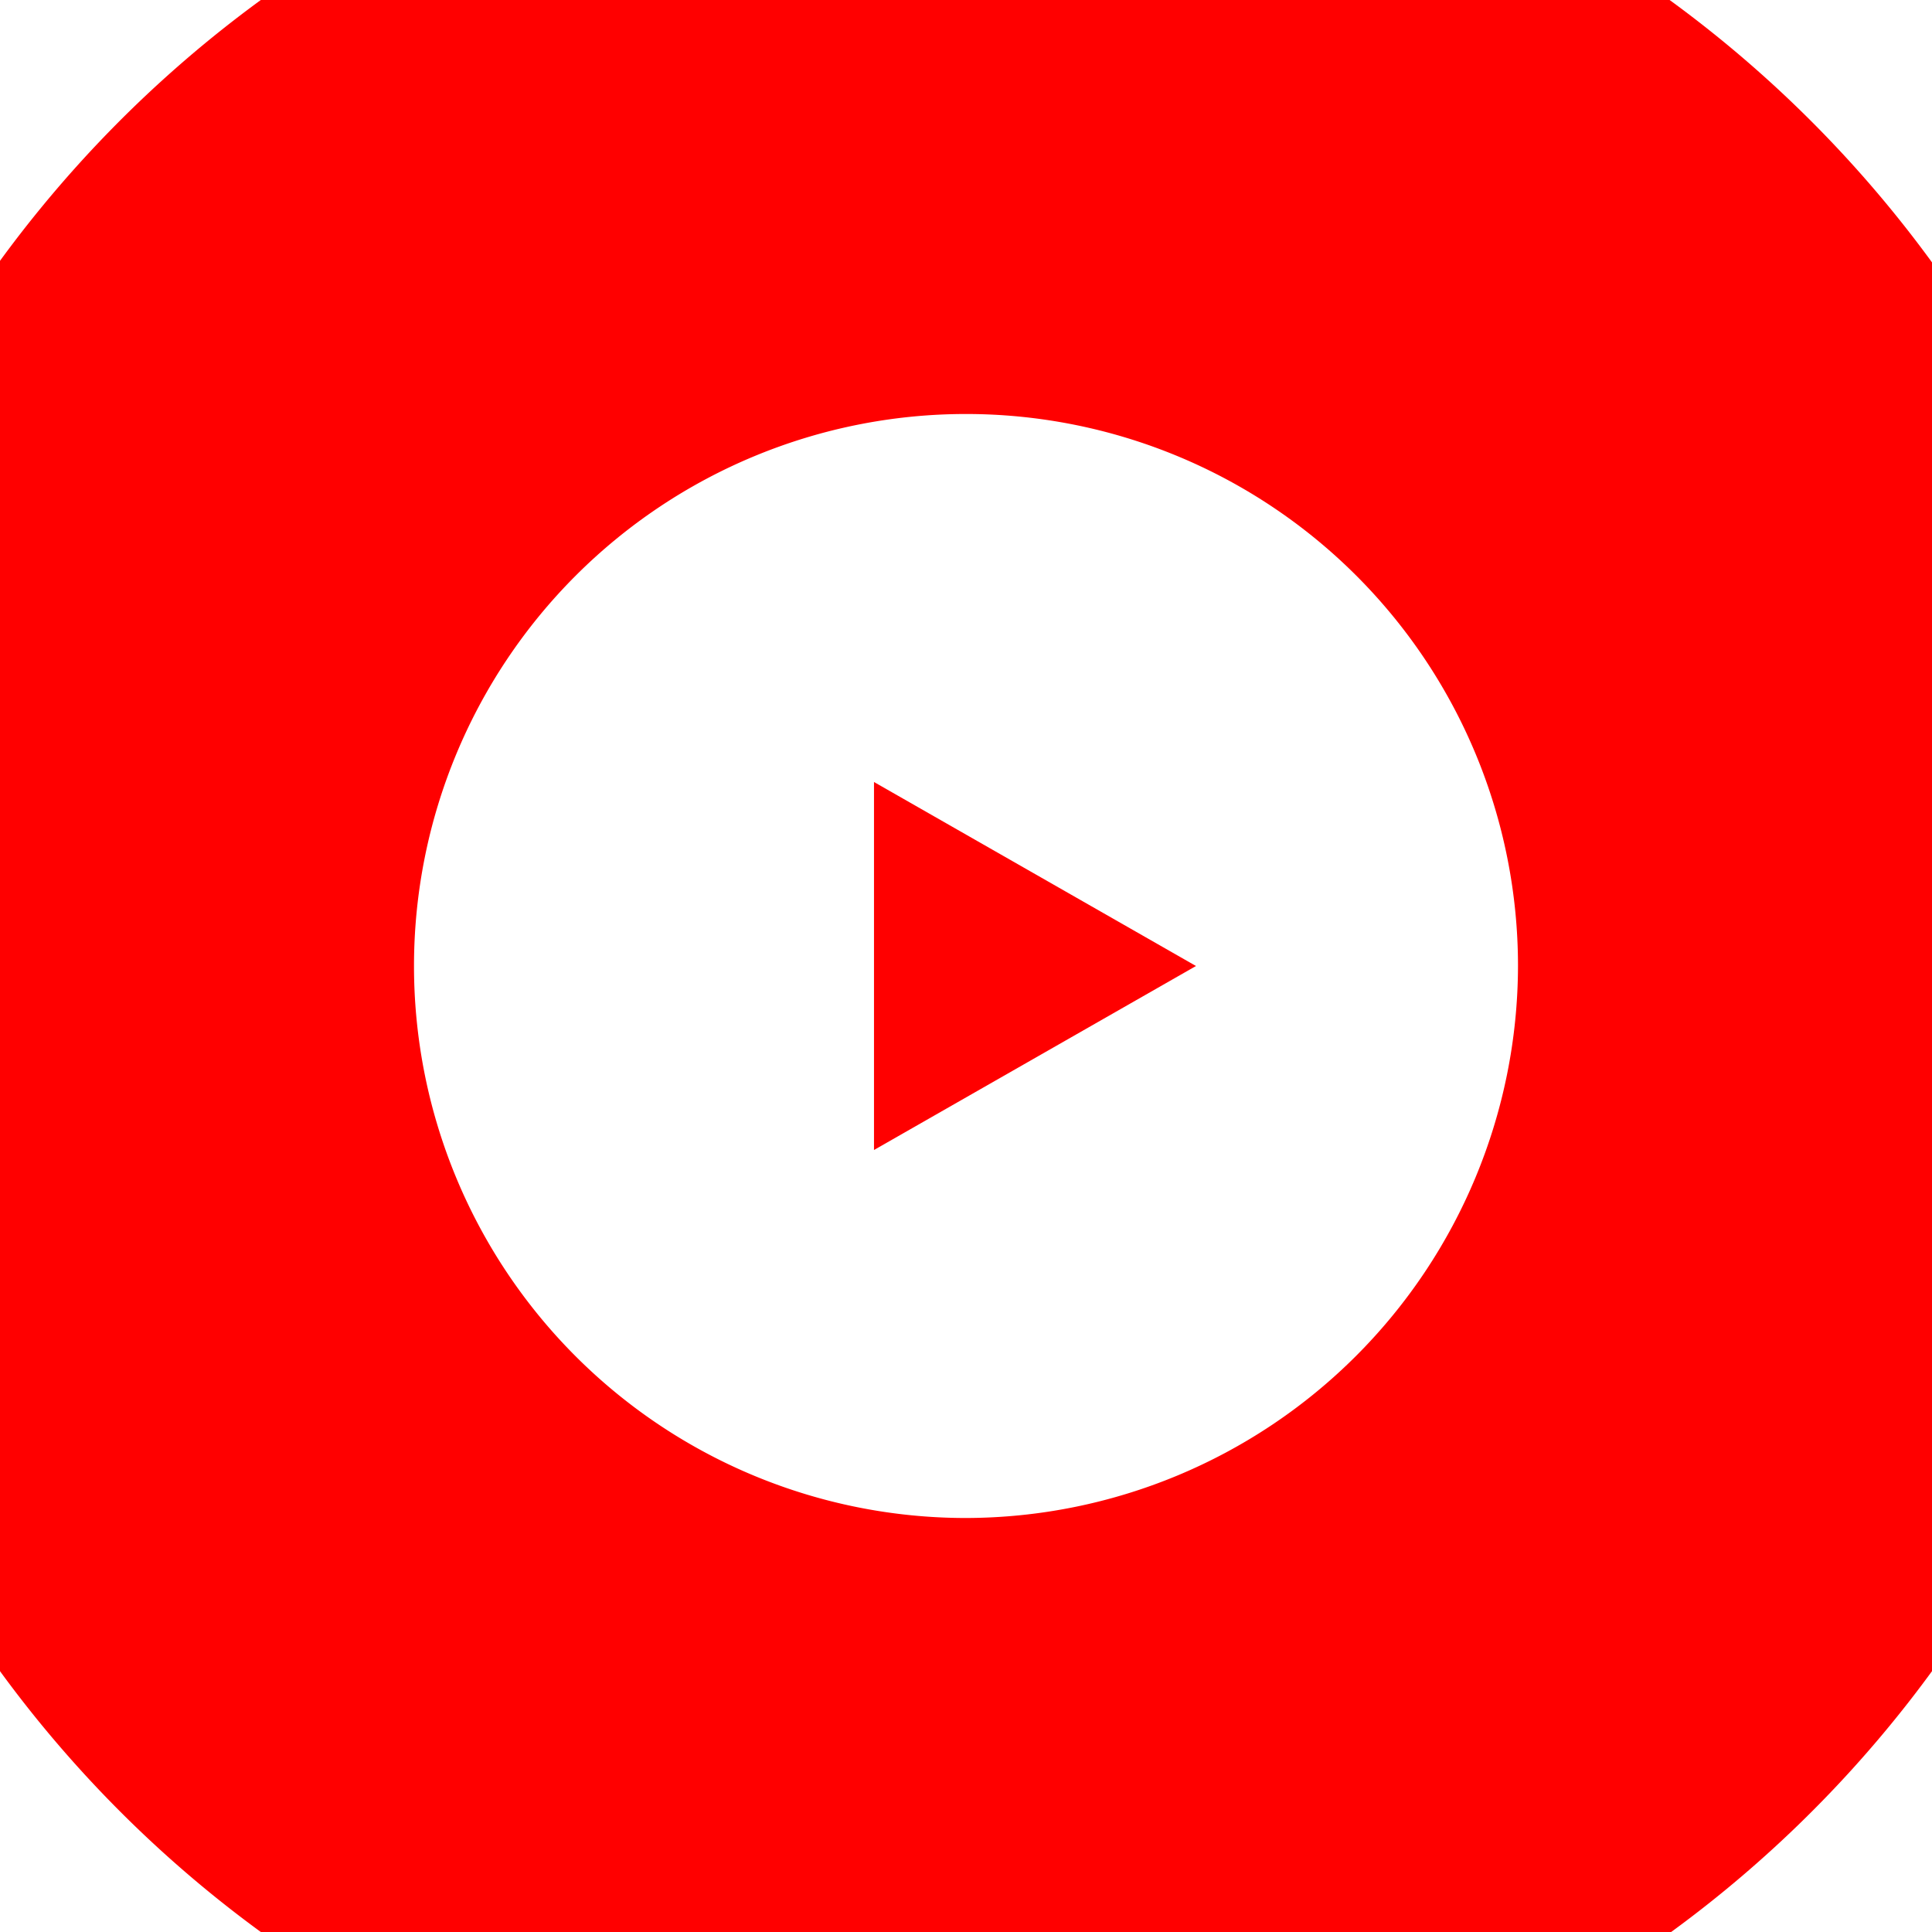 <svg xmlns="http://www.w3.org/2000/svg" viewBox="44 44 168 168"><path fill="#F00" d="M128 24a104 104 0 1 0 104 104A104.2 104.2 0 0 0 128 24Zm0 152a48 48 0 1 1 48-48a48.1 48.1 0 0 1-48 48Zm20-48l-28-16v32Z"/></svg>